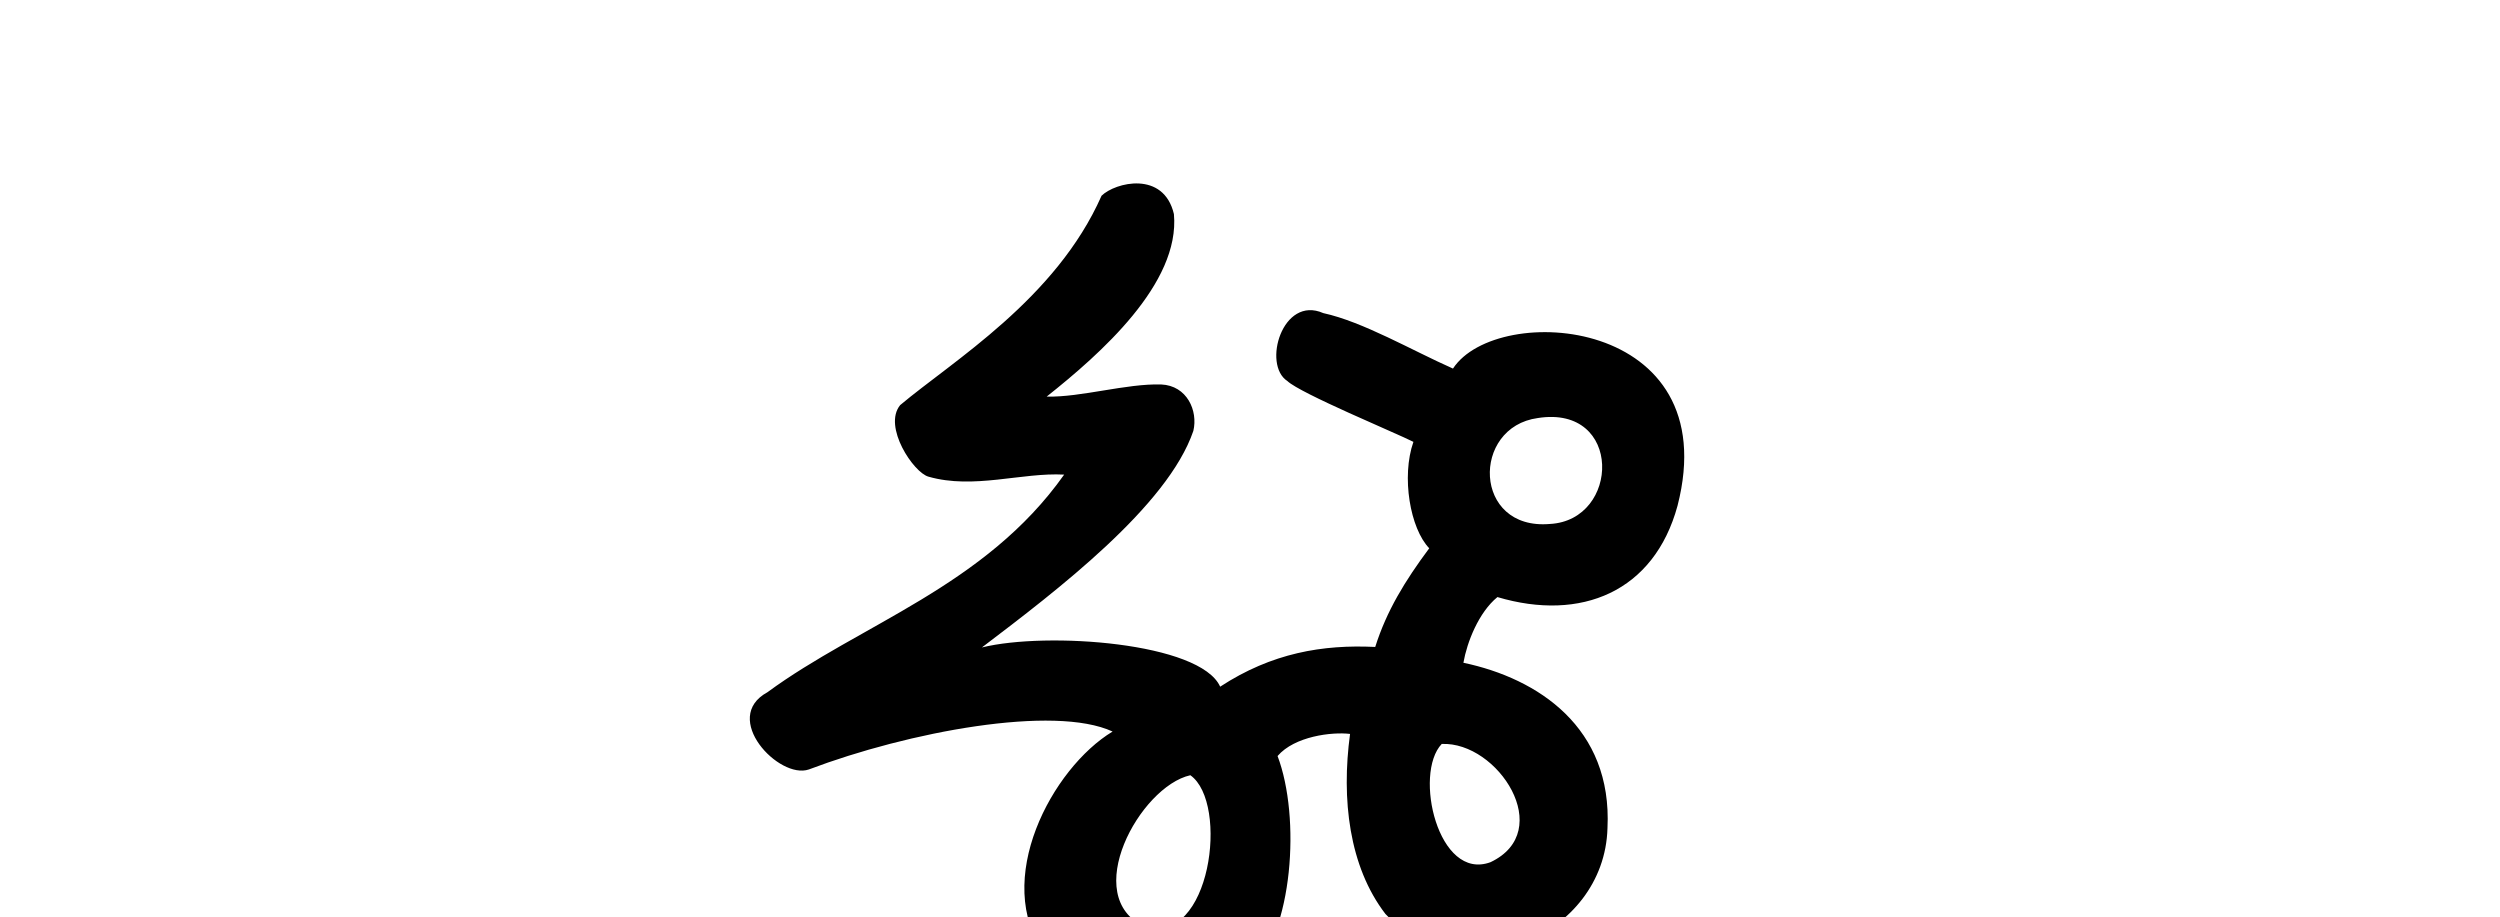 <?xml version="1.0" encoding="UTF-8" standalone="no"?>
<!-- Created with Inkscape (http://www.inkscape.org/) -->

<svg
   xmlns:dc="http://purl.org/dc/elements/1.1/"
   xmlns:cc="http://creativecommons.org/ns#"
   xmlns:rdf="http://www.w3.org/1999/02/22-rdf-syntax-ns#"
   xmlns:svg="http://www.w3.org/2000/svg"
   xmlns="http://www.w3.org/2000/svg"
   xmlns:sodipodi="http://sodipodi.sourceforge.net/DTD/sodipodi-0.dtd"
   xmlns:inkscape="http://www.inkscape.org/namespaces/inkscape"
   width="200"
   height="73.393"
   id="svg2"
   version="1.1"
   inkscape:version="0.48.3.1 r9886"
   sodipodi:docname="ty.svg">
  <defs
     id="defs4" />
  <sodipodi:namedview
     id="base"
     pagecolor="#ffffff"
     bordercolor="#666666"
     borderopacity="1.0"
     inkscape:pageopacity="0.0"
     inkscape:pageshadow="2"
     inkscape:zoom="2.8"
     inkscape:cx="123.77624"
     inkscape:cy="55.790472"
     inkscape:document-units="px"
     inkscape:current-layer="layer1"
     showgrid="false"
     fit-margin-top="0"
     fit-margin-left="0"
     fit-margin-right="0"
     fit-margin-bottom="0"
     inkscape:window-width="1301"
     inkscape:window-height="744"
     inkscape:window-x="65"
     inkscape:window-y="24"
     inkscape:window-maximized="1" />
  <g
     inkscape:label="Layer 1"
     inkscape:groupmode="layer"
     id="layer1"
     transform="translate(367.184,-827.351)">
    <g
       transform="matrix(1.057,0,0,1.057,-1594.431,-1045.254)"
       id="layer1-0"
       inkscape:label="Layer 1">
      <g
         inkscape:label="Layer 1"
         id="layer1-1"
         transform="matrix(0.782,-0.623,0.623,0.782,-699.444,823.398)">
        <g
           transform="matrix(0.937,0.348,-0.348,0.937,202.782,30.382)"
           id="layer1-3"
           inkscape:label="Layer 1" />
      </g>
    </g>
    <g
       transform="translate(-929.474,-421.337)"
       id="layer1-34"
       inkscape:label="Layer 1" />
    <g
       transform="translate(-822.372,-394.765)"
       id="layer1-7"
       inkscape:label="Layer 1" />
    <path
       style="fill:#000000"
       d="m -279.062,843.014 c -3.645,8.255 -11.889,13.199 -16.11,16.746 -1.401,1.722 1.08,5.409 2.271,5.726 3.617,1.035 7.459,-0.351 10.849,-0.166 -6.324,8.952 -16.313,11.954 -23.735,17.408 -3.764,2.049 0.923,7.003 3.309,6.18 7.96,-3.015 19.626,-5.199 24.301,-3.034 -4.85,2.926 -9.668,11.943 -5.428,17.784 4.022,5.052 10.845,6.853 16.436,1.546 3.438,-3.267 4.048,-12.47 2.19,-17.371 1.357,-1.582 4.342,-1.944 5.799,-1.768 -0.705,5.223 -0.082,10.61 2.829,14.401 6.214,6.508 17.534,1.828 17.765,-6.866 0.398,-8.046 -5.552,-11.972 -11.525,-13.228 0.286,-1.644 1.22,-4.029 2.721,-5.255 6.691,1.992 12.54,-0.426 14.409,-7.309 3.88,-15.126 -14.433,-16.36 -17.965,-10.971 -3.304,-1.466 -7.204,-3.747 -10.377,-4.438 -3.265,-1.44 -4.893,4.133 -2.869,5.437 1.03,0.988 8.737,4.178 10.081,4.864 -0.978,2.795 -0.259,6.937 1.266,8.513 -1.948,2.617 -3.412,5.016 -4.321,7.894 -4.188,-0.203 -8.266,0.472 -12.405,3.178 -1.587,-3.539 -13.862,-4.422 -19.061,-3.138 6.003,-4.555 14.858,-11.295 16.915,-17.323 0.385,-1.607 -0.498,-3.625 -2.573,-3.716 -2.809,-0.079 -6.405,1.035 -9.161,0.972 4.269,-3.389 10.694,-9.045 10.18,-14.604 -0.824,-3.494 -4.691,-2.539 -5.792,-1.463 z m 35.865,26.254 c -6.16,0.527 -6.299,-7.754 -0.956,-8.475 6.8,-1.068 6.585,8.18 0.956,8.475 z m -8.649,17.599 c 4.493,-0.198 9.159,6.972 3.902,9.459 -4.199,1.552 -6.172,-7.084 -3.902,-9.459 z m -20.11,2.502 c 3.128,2.212 1.619,13.691 -3.629,12.128 -5.254,-2.392 -0.412,-11.226 3.629,-12.128 z"
       id="path3099"
       inkscape:connector-curvature="0"
       sodipodi:nodetypes="cccccccccccccccccccccccccccccccccccccc" />
  </g>
</svg>
